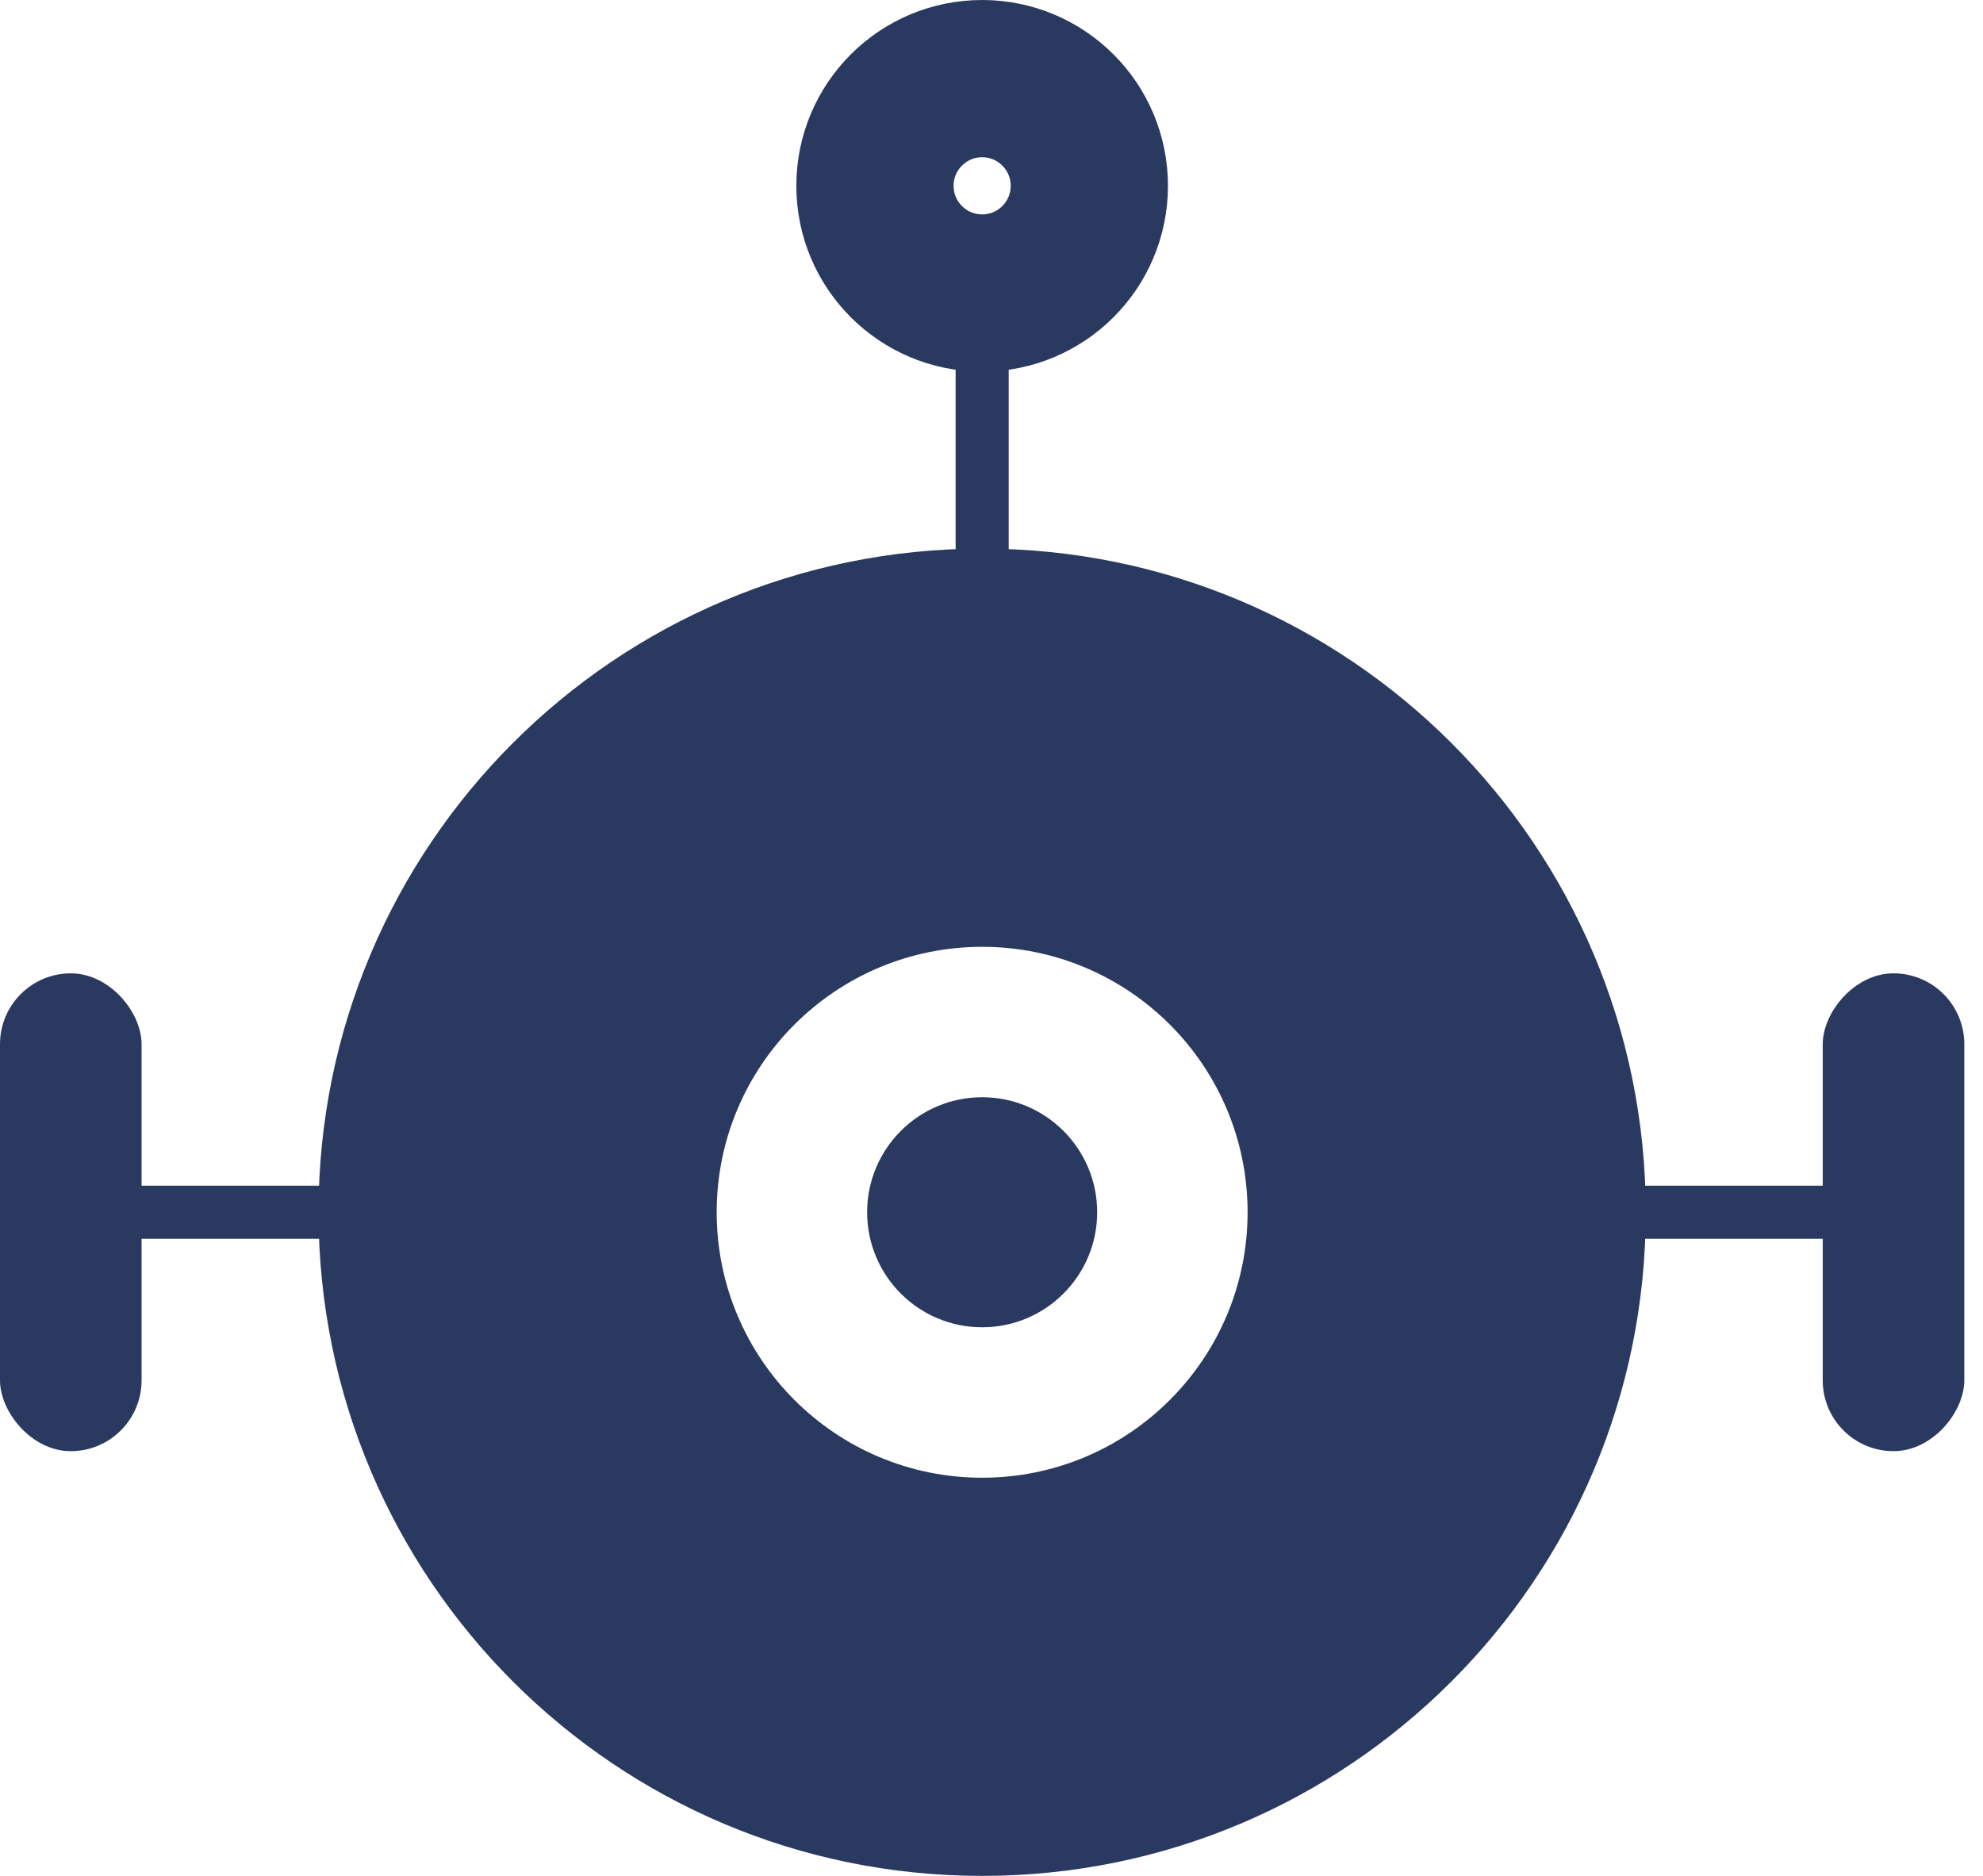 <?xml version="1.0" encoding="UTF-8"?> <svg xmlns="http://www.w3.org/2000/svg" width="74" height="70" viewBox="0 0 74 70" fill="none"> <path fill-rule="evenodd" clip-rule="evenodd" d="M36.651 70C50.328 70 61.415 58.913 61.415 45.236C61.415 31.559 50.328 20.472 36.651 20.472C22.974 20.472 11.887 31.559 11.887 45.236C11.887 58.913 22.974 70 36.651 70ZM36.651 55.142C42.122 55.142 46.557 50.707 46.557 45.236C46.557 39.766 42.122 35.331 36.651 35.331C31.18 35.331 26.745 39.766 26.745 45.236C26.745 50.707 31.18 55.142 36.651 55.142Z" fill="#2A3960"></path> <circle cx="36.651" cy="45.236" r="4.292" fill="#2A3960"></circle> <rect y="36.321" width="5.283" height="17.83" rx="2.642" fill="#2A3960"></rect> <rect x="4.953" y="44.245" width="7.264" height="1.981" fill="#2A3960"></rect> <rect width="5.283" height="17.83" rx="2.642" transform="matrix(-1 0 0 1 73.302 36.321)" fill="#2A3960"></rect> <rect width="7.264" height="1.981" transform="matrix(-1 0 0 1 68.349 44.245)" fill="#2A3960"></rect> <circle cx="36.651" cy="6.934" r="4" stroke="#2A3960" stroke-width="5.868"></circle> <rect x="35.661" y="13.538" width="1.981" height="7.264" fill="#2A3960"></rect> </svg> 